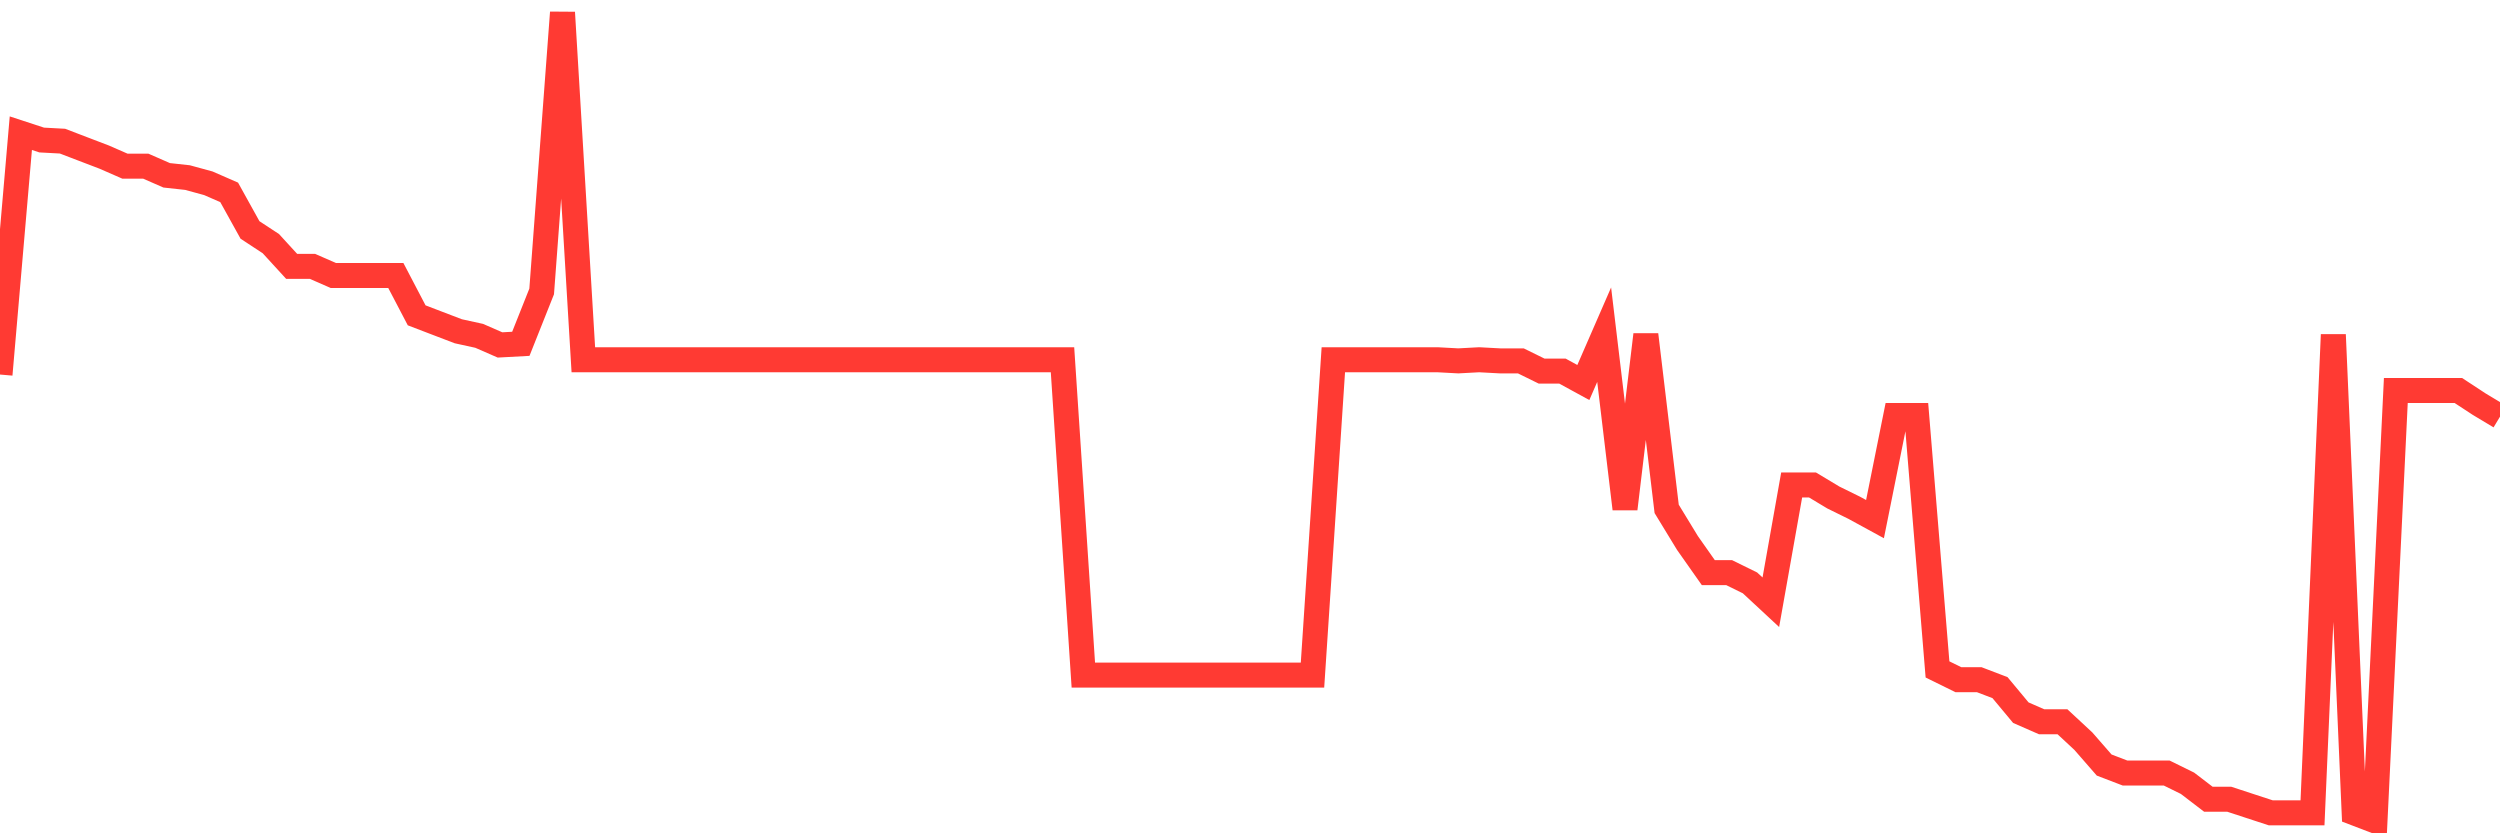 <svg
  xmlns="http://www.w3.org/2000/svg"
  xmlns:xlink="http://www.w3.org/1999/xlink"
  width="120"
  height="40"
  viewBox="0 0 120 40"
  preserveAspectRatio="none"
>
  <polyline
    points="0,17.978 1,6.393 2,6.721 3,6.775 4,7.158 5,7.54 6,7.977 7,7.977 8,8.415 9,8.524 10,8.797 11,9.234 12,11.038 13,11.694 14,12.786 15,12.786 16,13.224 17,13.224 18,13.224 19,13.224 20,15.136 21,15.519 22,15.901 23,16.12 24,16.557 25,16.503 26,13.989 27,0.6 28,17.268 29,17.268 30,17.268 31,17.268 32,17.268 33,17.268 34,17.268 35,17.268 36,17.268 37,17.268 38,17.268 39,17.268 40,17.268 41,17.268 42,17.268 43,17.268 44,17.268 45,17.268 46,17.268 47,17.268 48,17.268 49,17.268 50,17.268 51,17.268 52,32.405 53,32.405 54,32.405 55,32.405 56,32.405 57,32.405 58,32.405 59,32.405 60,32.405 61,32.405 62,32.405 63,32.405 64,17.268 65,17.268 66,17.268 67,17.268 68,17.268 69,17.268 70,17.322 71,17.268 72,17.322 73,17.322 74,17.814 75,17.814 76,18.361 77,16.065 78,24.426 79,16.065 80,24.426 81,26.066 82,27.487 83,27.487 84,27.979 85,28.908 86,23.279 87,23.279 88,23.88 89,24.372 90,24.918 91,19.945 92,19.945 93,32.132 94,32.624 95,32.624 96,33.006 97,34.208 98,34.646 99,34.646 100,35.575 101,36.722 102,37.105 103,37.105 104,37.105 105,37.597 106,38.362 107,38.362 108,38.69 109,39.017 110,39.017 111,39.017 112,16.065 113,39.017 114,39.4 115,18.743 116,18.743 117,18.743 118,18.743 119,19.399 120,20"
    fill="none"
    stroke="#ff3a33"
    stroke-width="1.2"
  >
  </polyline>
</svg>